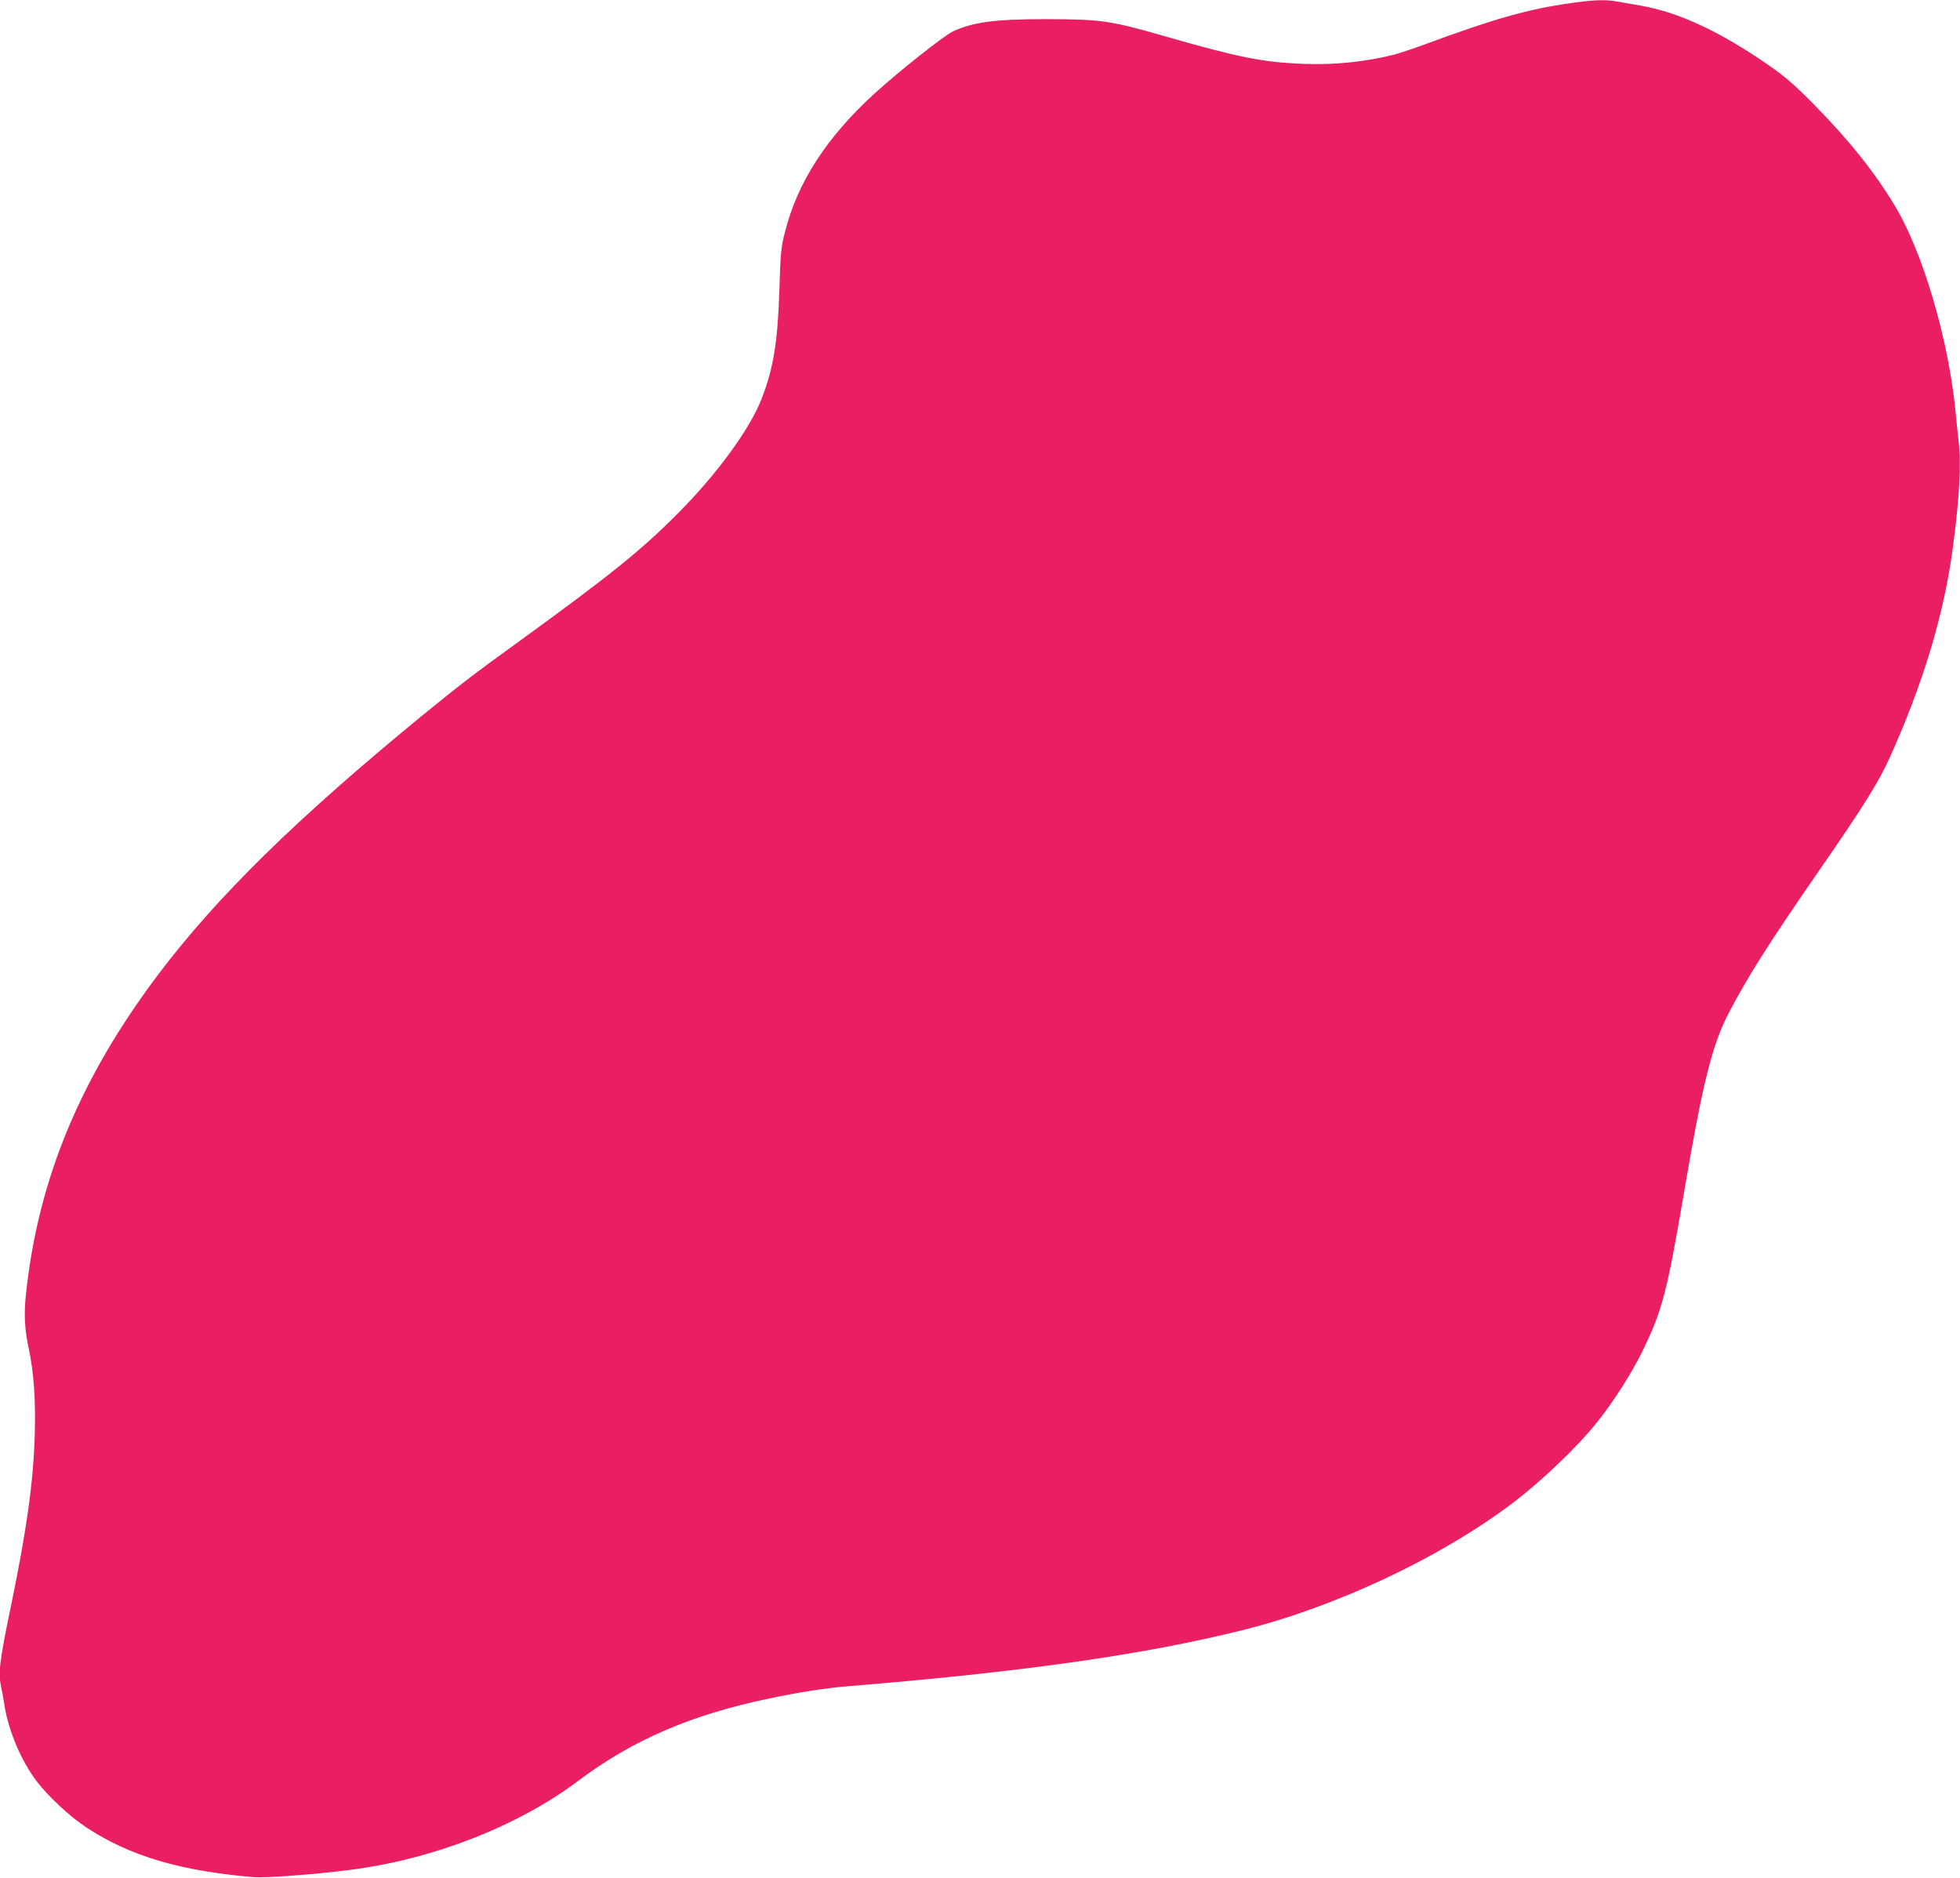 <?xml version="1.0" standalone="no"?>
<!DOCTYPE svg PUBLIC "-//W3C//DTD SVG 20010904//EN"
 "http://www.w3.org/TR/2001/REC-SVG-20010904/DTD/svg10.dtd">
<svg version="1.0" xmlns="http://www.w3.org/2000/svg"
 width="1280pt" height="1226pt" viewBox="0 0 1280 1226"
 preserveAspectRatio="xMidYMid meet">
<g transform="translate(0,1226) scale(0.1,-0.1)"
fill="#e91e63" stroke="none">
<path d="M10260 12240 c-279 -39 -501 -102 -953 -269 -76 -28 -164 -57 -196
-66 -187 -48 -393 -70 -601 -62 -259 10 -418 41 -895 178 -369 106 -419 113
-790 114 -324 0 -469 -19 -600 -79 -57 -26 -350 -258 -511 -404 -316 -288
-507 -583 -589 -912 -24 -93 -28 -134 -35 -370 -11 -345 -39 -516 -117 -716
-77 -197 -293 -492 -543 -743 -243 -245 -445 -407 -1050 -846 -292 -211 -367
-269 -626 -480 -814 -667 -1336 -1178 -1720 -1687 -511 -678 -785 -1340 -864
-2084 -15 -133 -9 -237 18 -361 32 -148 46 -335 39 -558 -9 -313 -52 -620
-155 -1120 -77 -370 -85 -438 -63 -538 5 -23 15 -76 21 -117 27 -164 108 -357
209 -490 73 -97 218 -232 323 -301 287 -189 616 -286 1098 -326 76 -6 407 19
630 48 541 70 1092 285 1486 581 354 266 736 431 1244 537 211 44 367 68 520
81 1139 93 1929 205 2575 366 608 152 1281 468 1753 822 194 145 438 378 567
542 103 129 222 316 289 453 132 271 161 380 276 1054 120 705 182 954 292
1163 127 242 264 457 586 923 291 420 389 577 463 740 218 483 356 940 413
1377 43 325 55 544 36 696 -5 43 -14 131 -20 194 -47 472 -215 1039 -397 1339
-137 225 -294 421 -524 656 -120 122 -187 181 -281 247 -327 229 -604 359
-858 402 -52 9 -119 21 -149 26 -74 14 -154 11 -301 -10z"/>
</g>
</svg>
